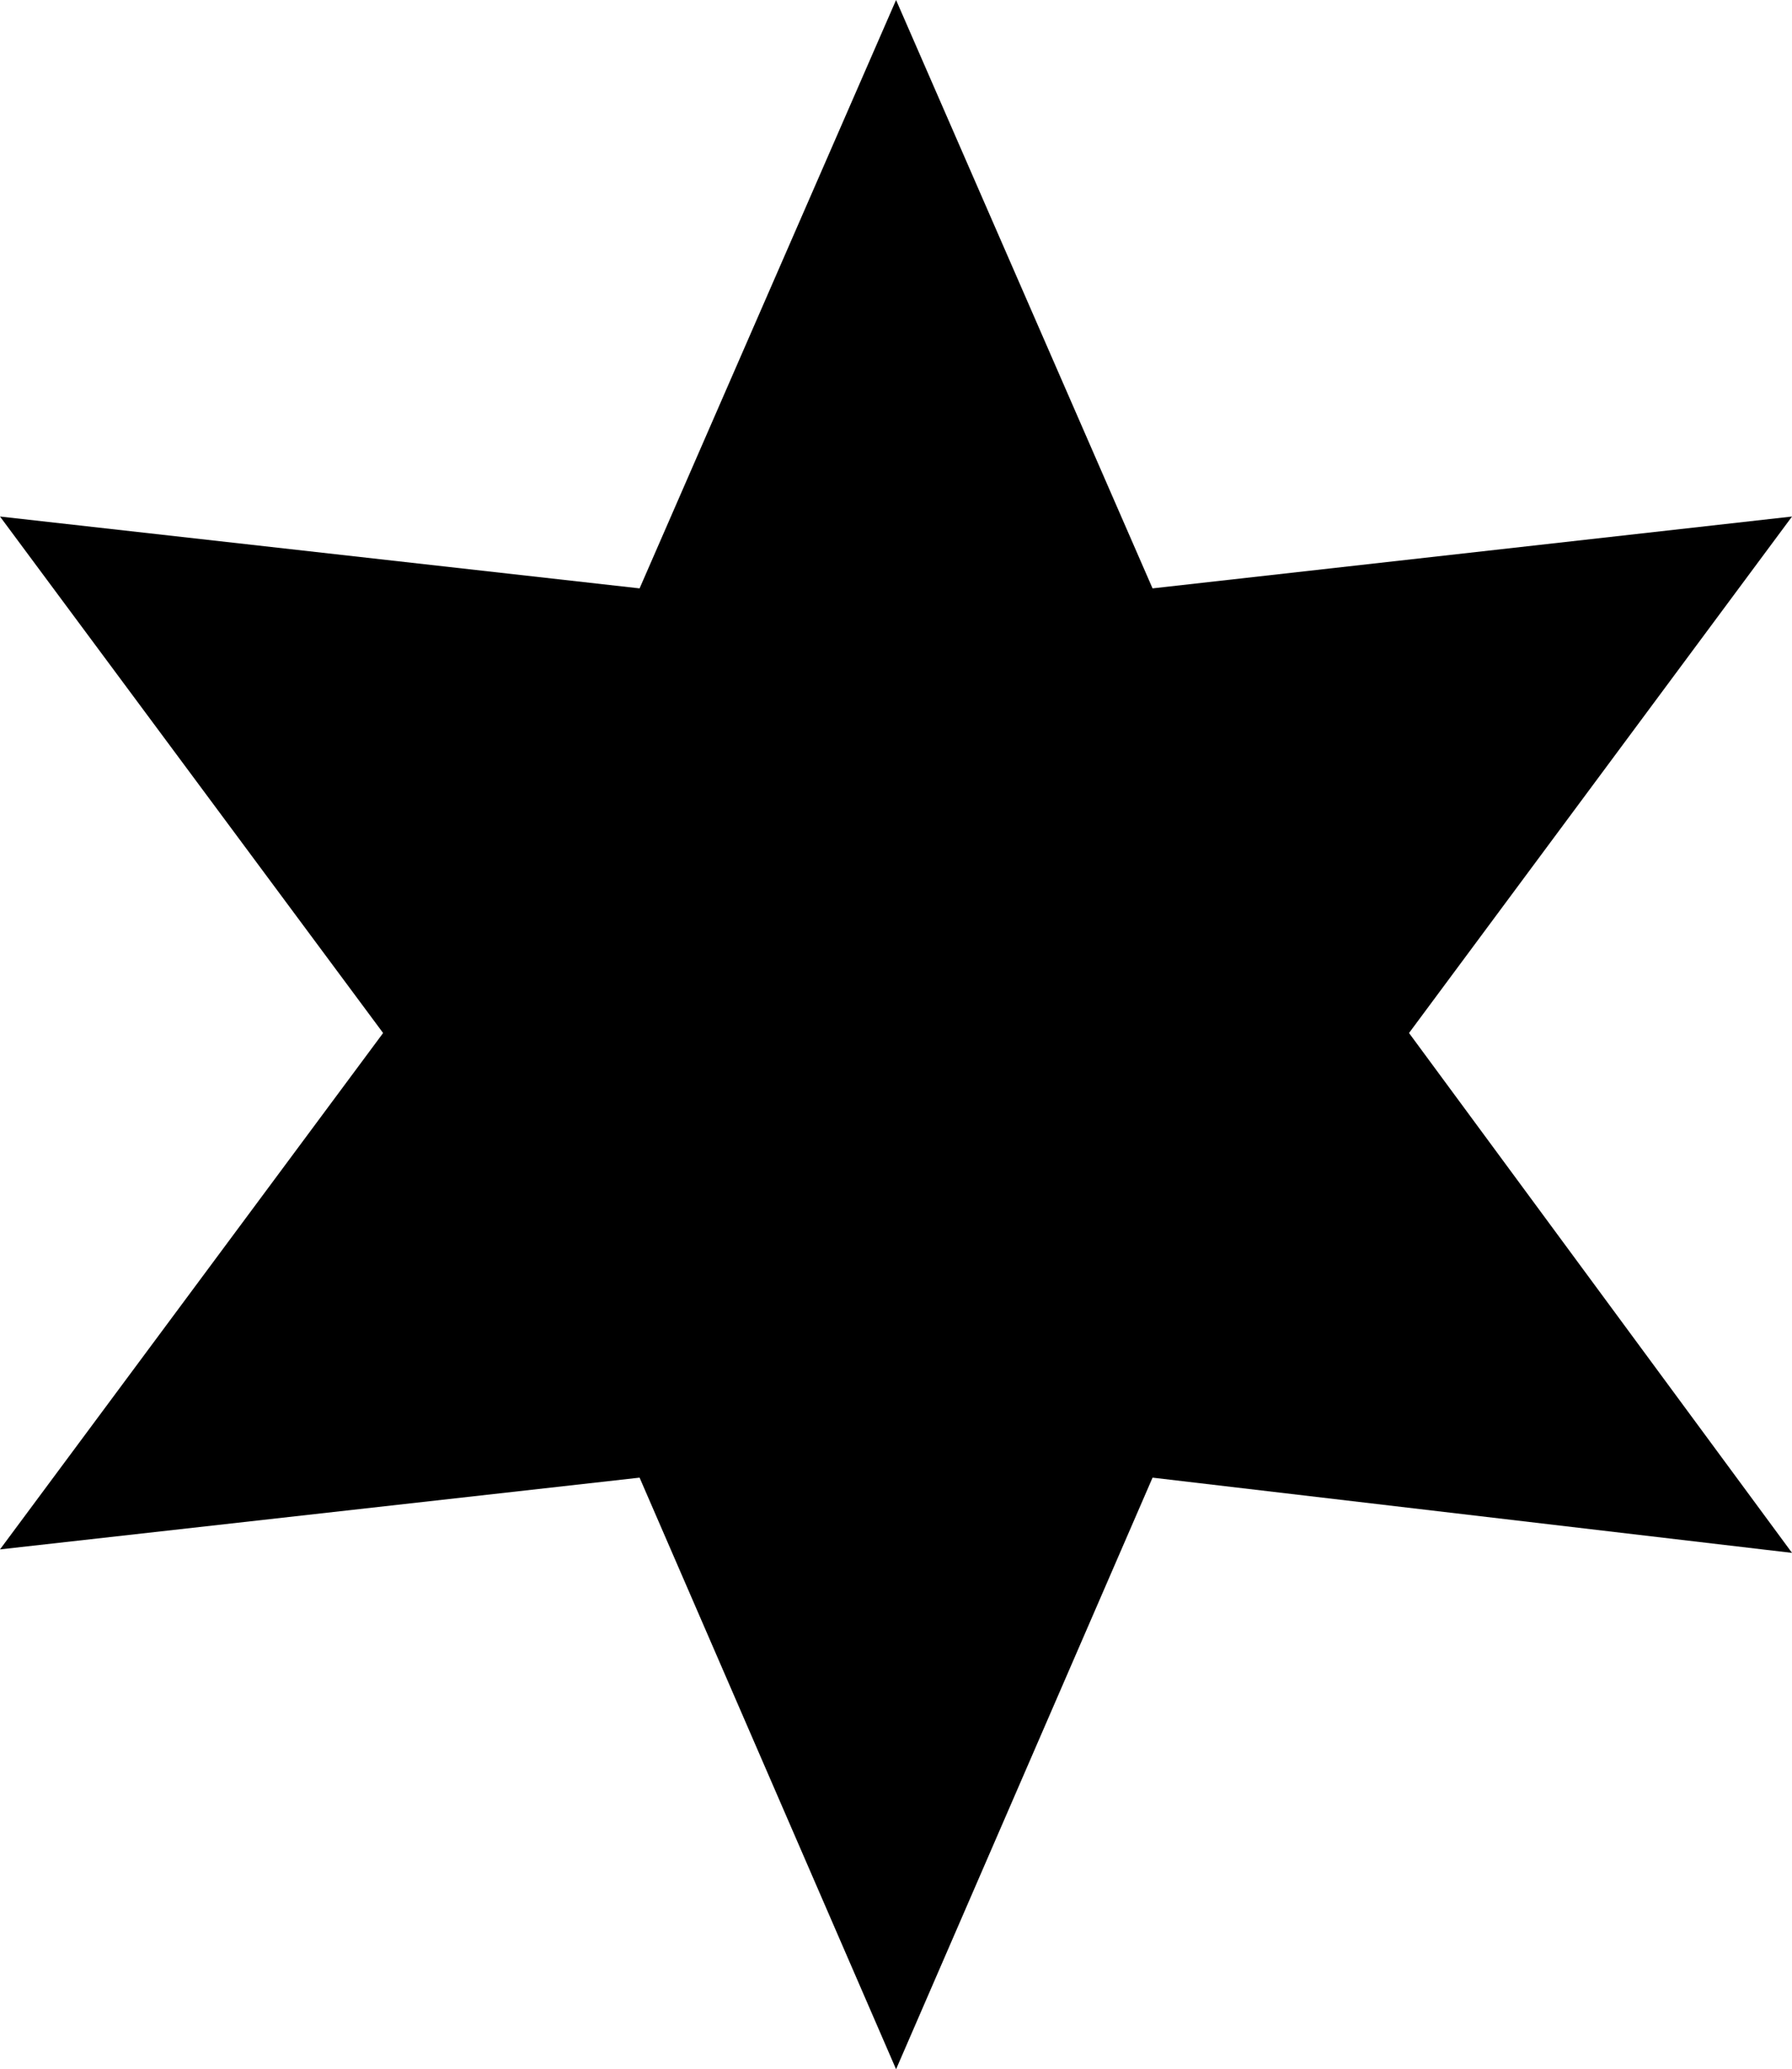 <svg xmlns="http://www.w3.org/2000/svg" width="52.402" height="60.5"><path d="m33.703 43.203 18.7 2.2-11.2-15.2 11.2-15.101-18.7 2.101L26.203 0l-7.5 17.203L0 15.102l11.203 15.101L0 45.301l18.703-2.098 7.5 17.297 7.5-17.297"/></svg>

